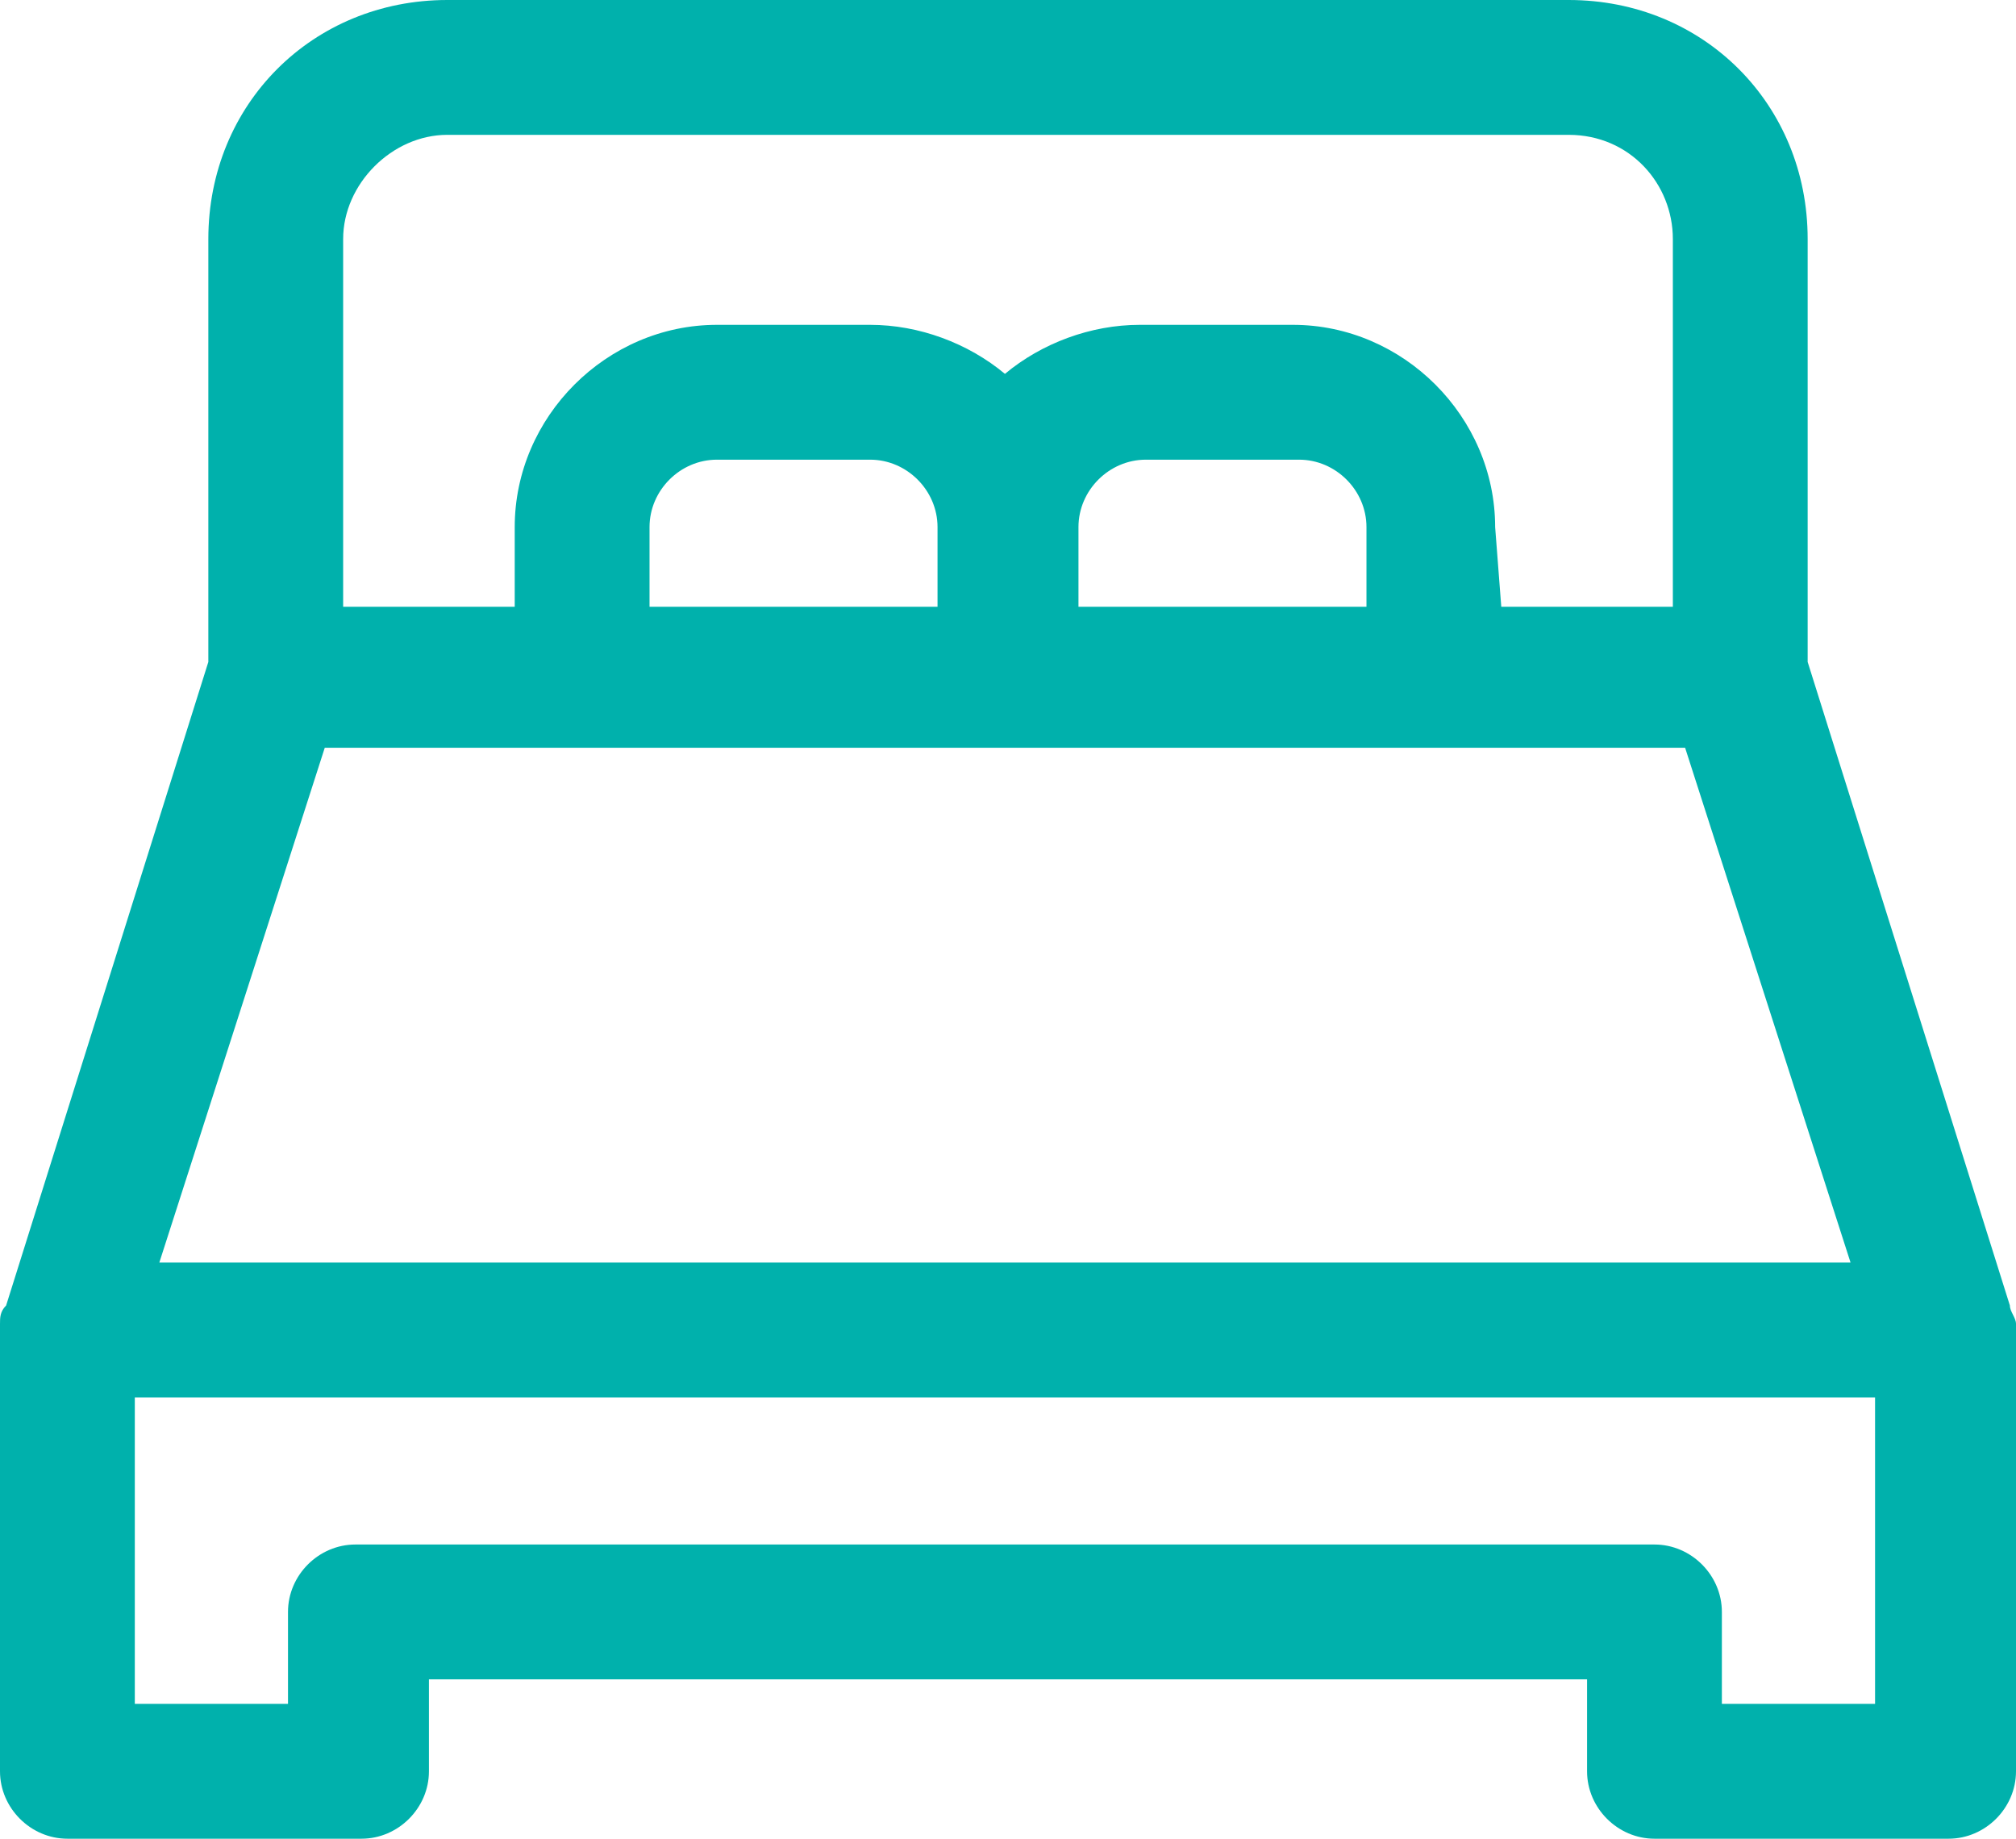 <svg xmlns="http://www.w3.org/2000/svg" xmlns:xlink="http://www.w3.org/1999/xlink" id="Capa_1" x="0px" y="0px" viewBox="0 0 32.9 30" style="enable-background:new 0 0 32.9 30;" xml:space="preserve"><style type="text/css">	.st0{clip-path:url(#SVGID_00000072260666759696467810000008972079310935737017_);}	.st1{fill:#00B1AC;}</style><g id="Grupo_21" transform="translate(0 0)">	<g>		<g>			<defs>				<rect id="SVGID_1_" width="32.9" height="30"></rect>			</defs>			<clipPath id="SVGID_00000082331865201518103060000008517470989249950338_">				<use xlink:href="#SVGID_1_" style="overflow:visible;"></use>			</clipPath>							<g id="Grupo_20" transform="translate(0 0)" style="clip-path:url(#SVGID_00000082331865201518103060000008517470989249950338_);">				<path id="Trazado_69" class="st1" d="M31.8,30H27c-0.6,0-1.1-0.5-1.1-1.1l0,0v-1.5H7v1.5C7,29.5,6.5,30,5.9,30l0,0H1.1      C0.5,30,0,29.5,0,28.9l0,0v-7.2c0,0,0,0,0-0.1l0,0c0-0.1,0-0.2,0.1-0.3l3.3-10.5V3.9C3.4,1.7,5.1,0,7.3,0h18.3      c2.2,0,3.9,1.7,3.9,3.9v6.9l3.3,10.5c0,0.1,0.1,0.2,0.1,0.3l0,0v7.3C32.9,29.5,32.4,30,31.8,30L31.8,30 M28.1,27.8h2.5v-5H2.2v5      h2.5v-1.5c0-0.6,0.5-1.1,1.1-1.1H27c0.6,0,1.1,0.5,1.1,1.1V27.8z M2.6,20.6h27.6l-2.7-8.4H5.3L2.6,20.6z M24.5,9.9h2.8v-6      c0-0.9-0.7-1.7-1.7-1.7H7.3C6.4,2.2,5.6,3,5.6,3.9v6h2.8V8.6c0-1.8,1.5-3.3,3.3-3.3h2.5c0.8,0,1.6,0.3,2.2,0.8      c0.6-0.5,1.4-0.8,2.2-0.8h2.5c1.8,0,3.3,1.5,3.3,3.3L24.5,9.9z M17.6,9.9h4.7V8.6c0-0.6-0.5-1.1-1.1-1.1h-2.5      c-0.6,0-1.1,0.5-1.1,1.1L17.6,9.9z M10.6,9.9h4.7V8.6c0-0.6-0.5-1.1-1.1-1.1h-2.5c-0.6,0-1.1,0.5-1.1,1.1L10.6,9.9z"></path>			</g>		</g>	</g></g></svg>